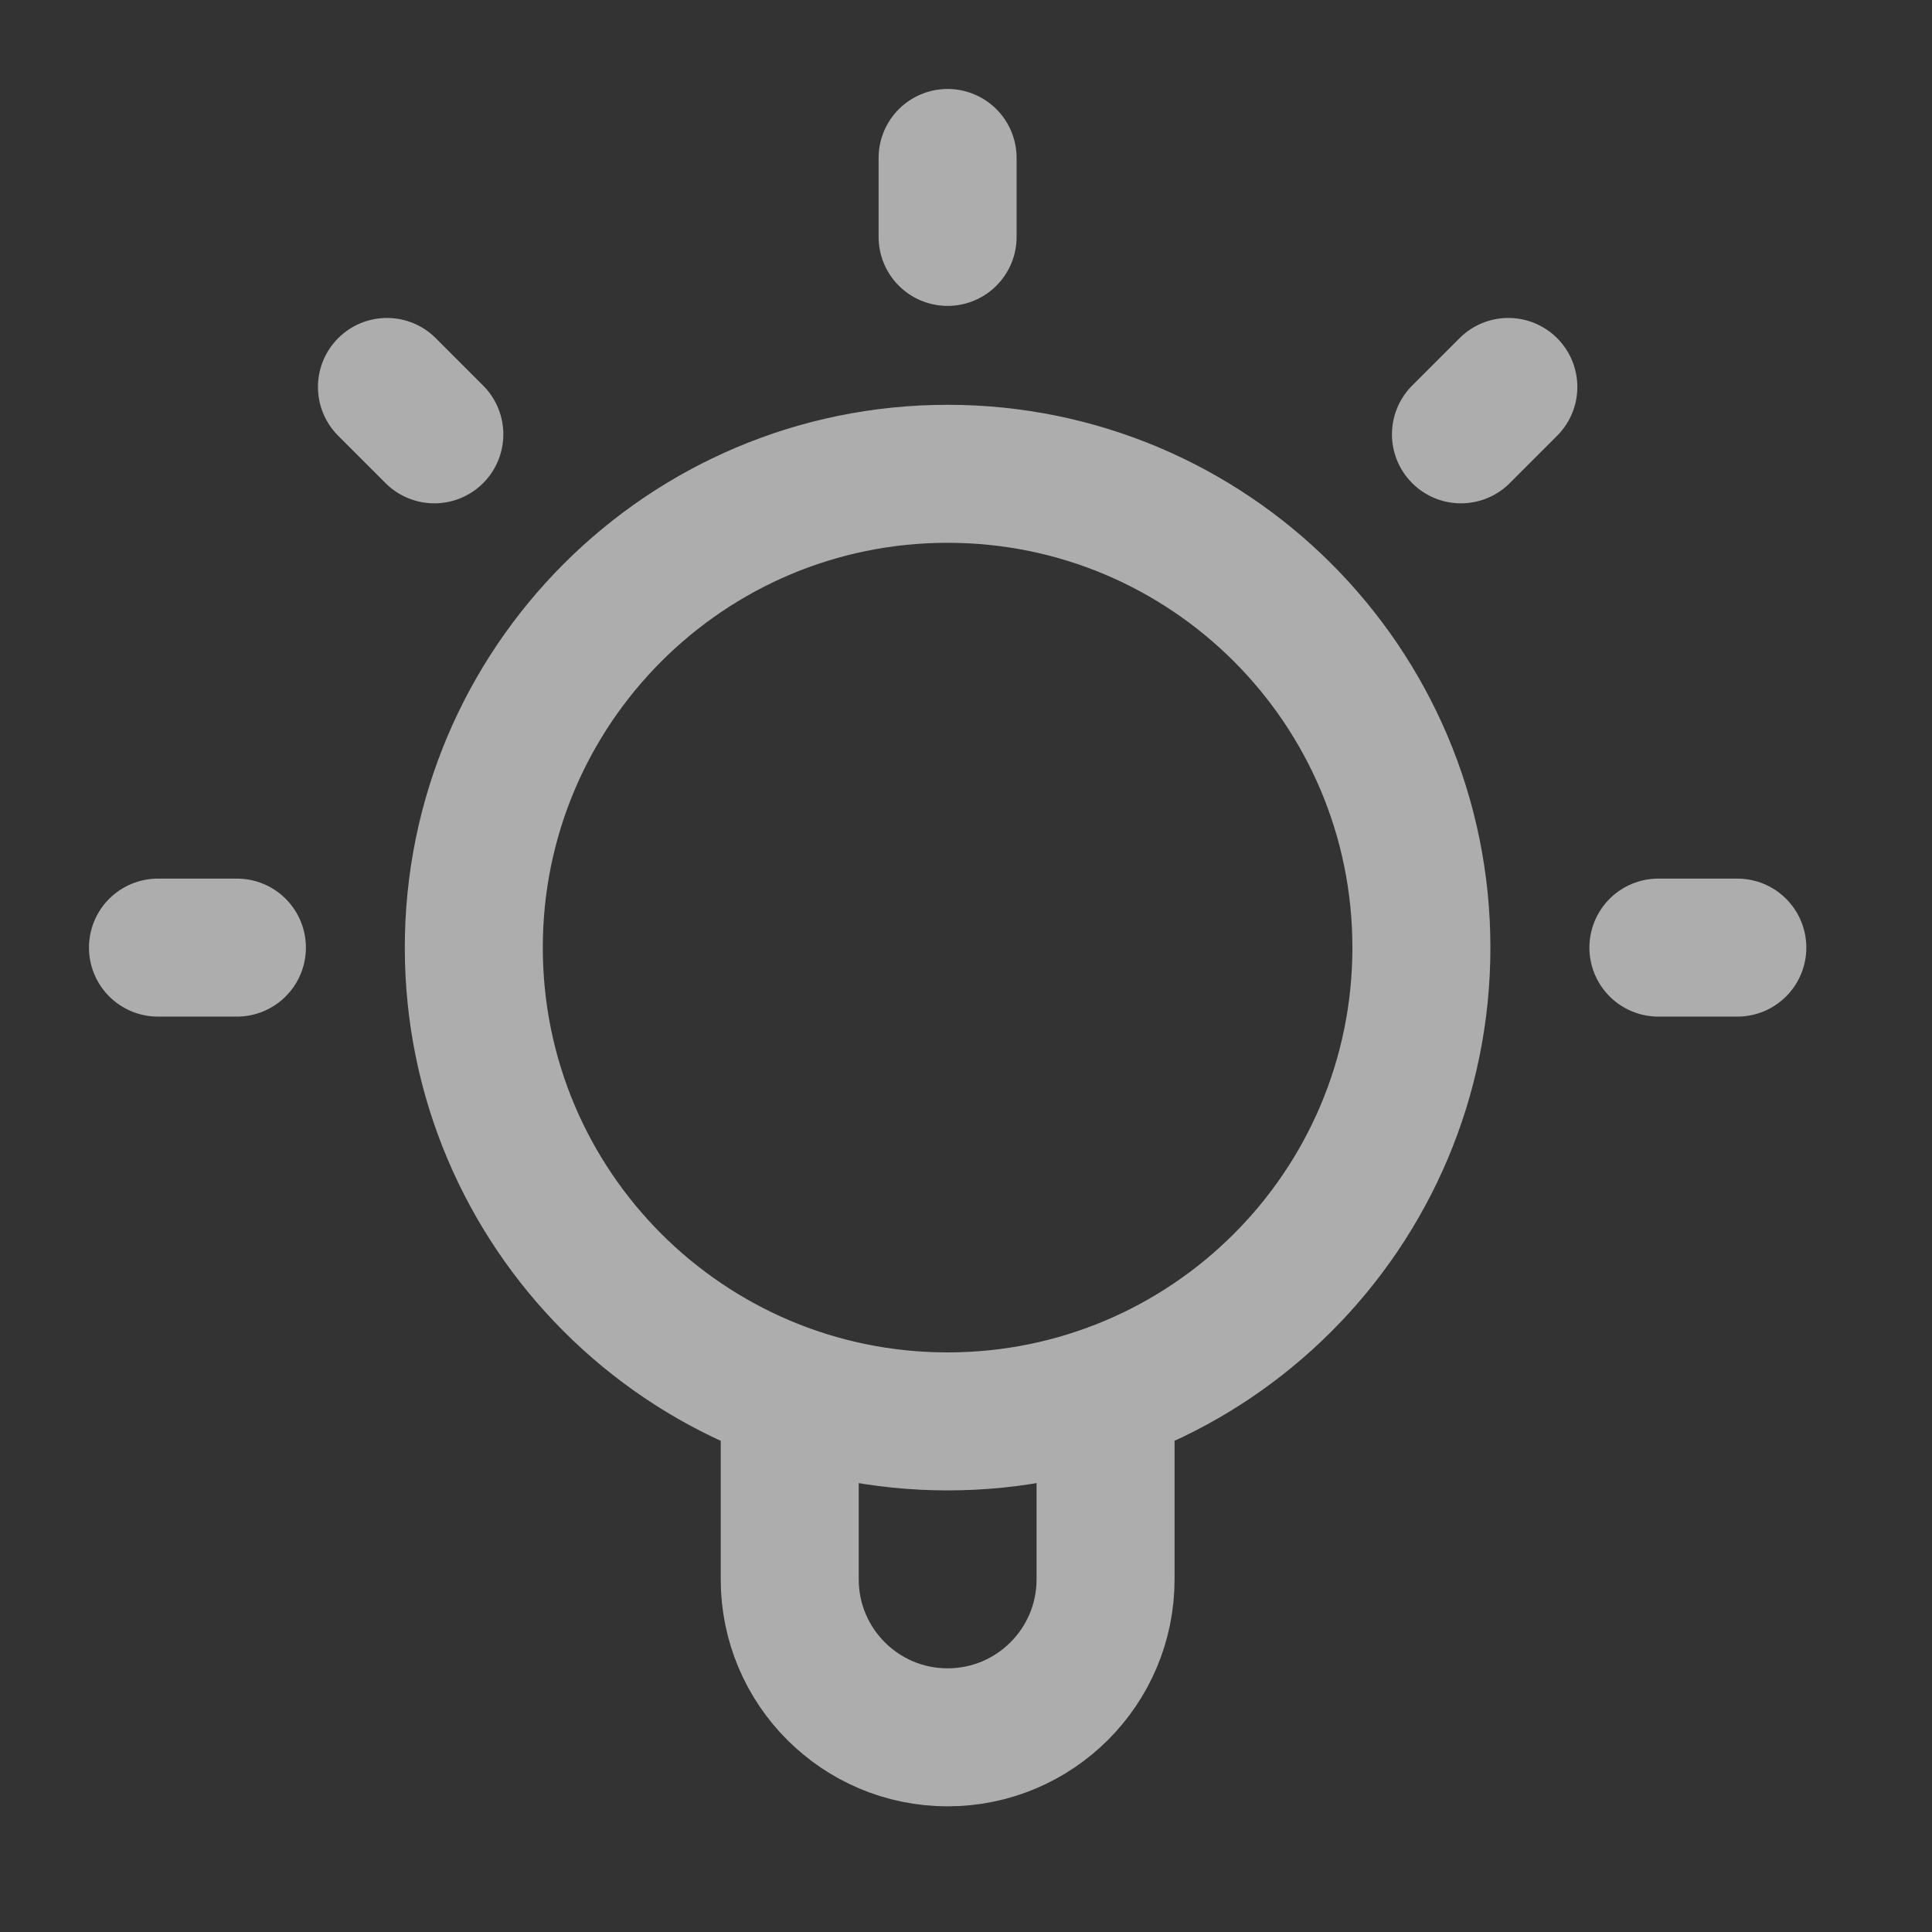 <svg width="21" height="21" viewBox="0 0 21 21" fill="none" xmlns="http://www.w3.org/2000/svg">
<rect x="0" y="0" width="21" height="21" fill="#333333" stroke="none"/>
<path d="M8.584 15.158V17.167C8.584 18.115 9.352 18.884 10.3 18.884C11.248 18.884 12.017 18.115 12.017 17.167V15.158M10.3 1.717V2.575M2.575 10.3H1.717M4.721 4.721L4.206 4.206M15.88 4.721L16.395 4.206M18.884 10.3H18.026M15.45 10.3C15.45 13.145 13.145 15.45 10.3 15.45C7.456 15.45 5.15 13.145 5.15 10.3C5.15 7.456 7.456 5.15 10.3 5.15C13.145 5.15 15.45 7.456 15.45 10.3Z" stroke="white" stroke-opacity="0.6" stroke-width="1.5" stroke-linecap="round" stroke-linejoin="round"/>
</svg>
